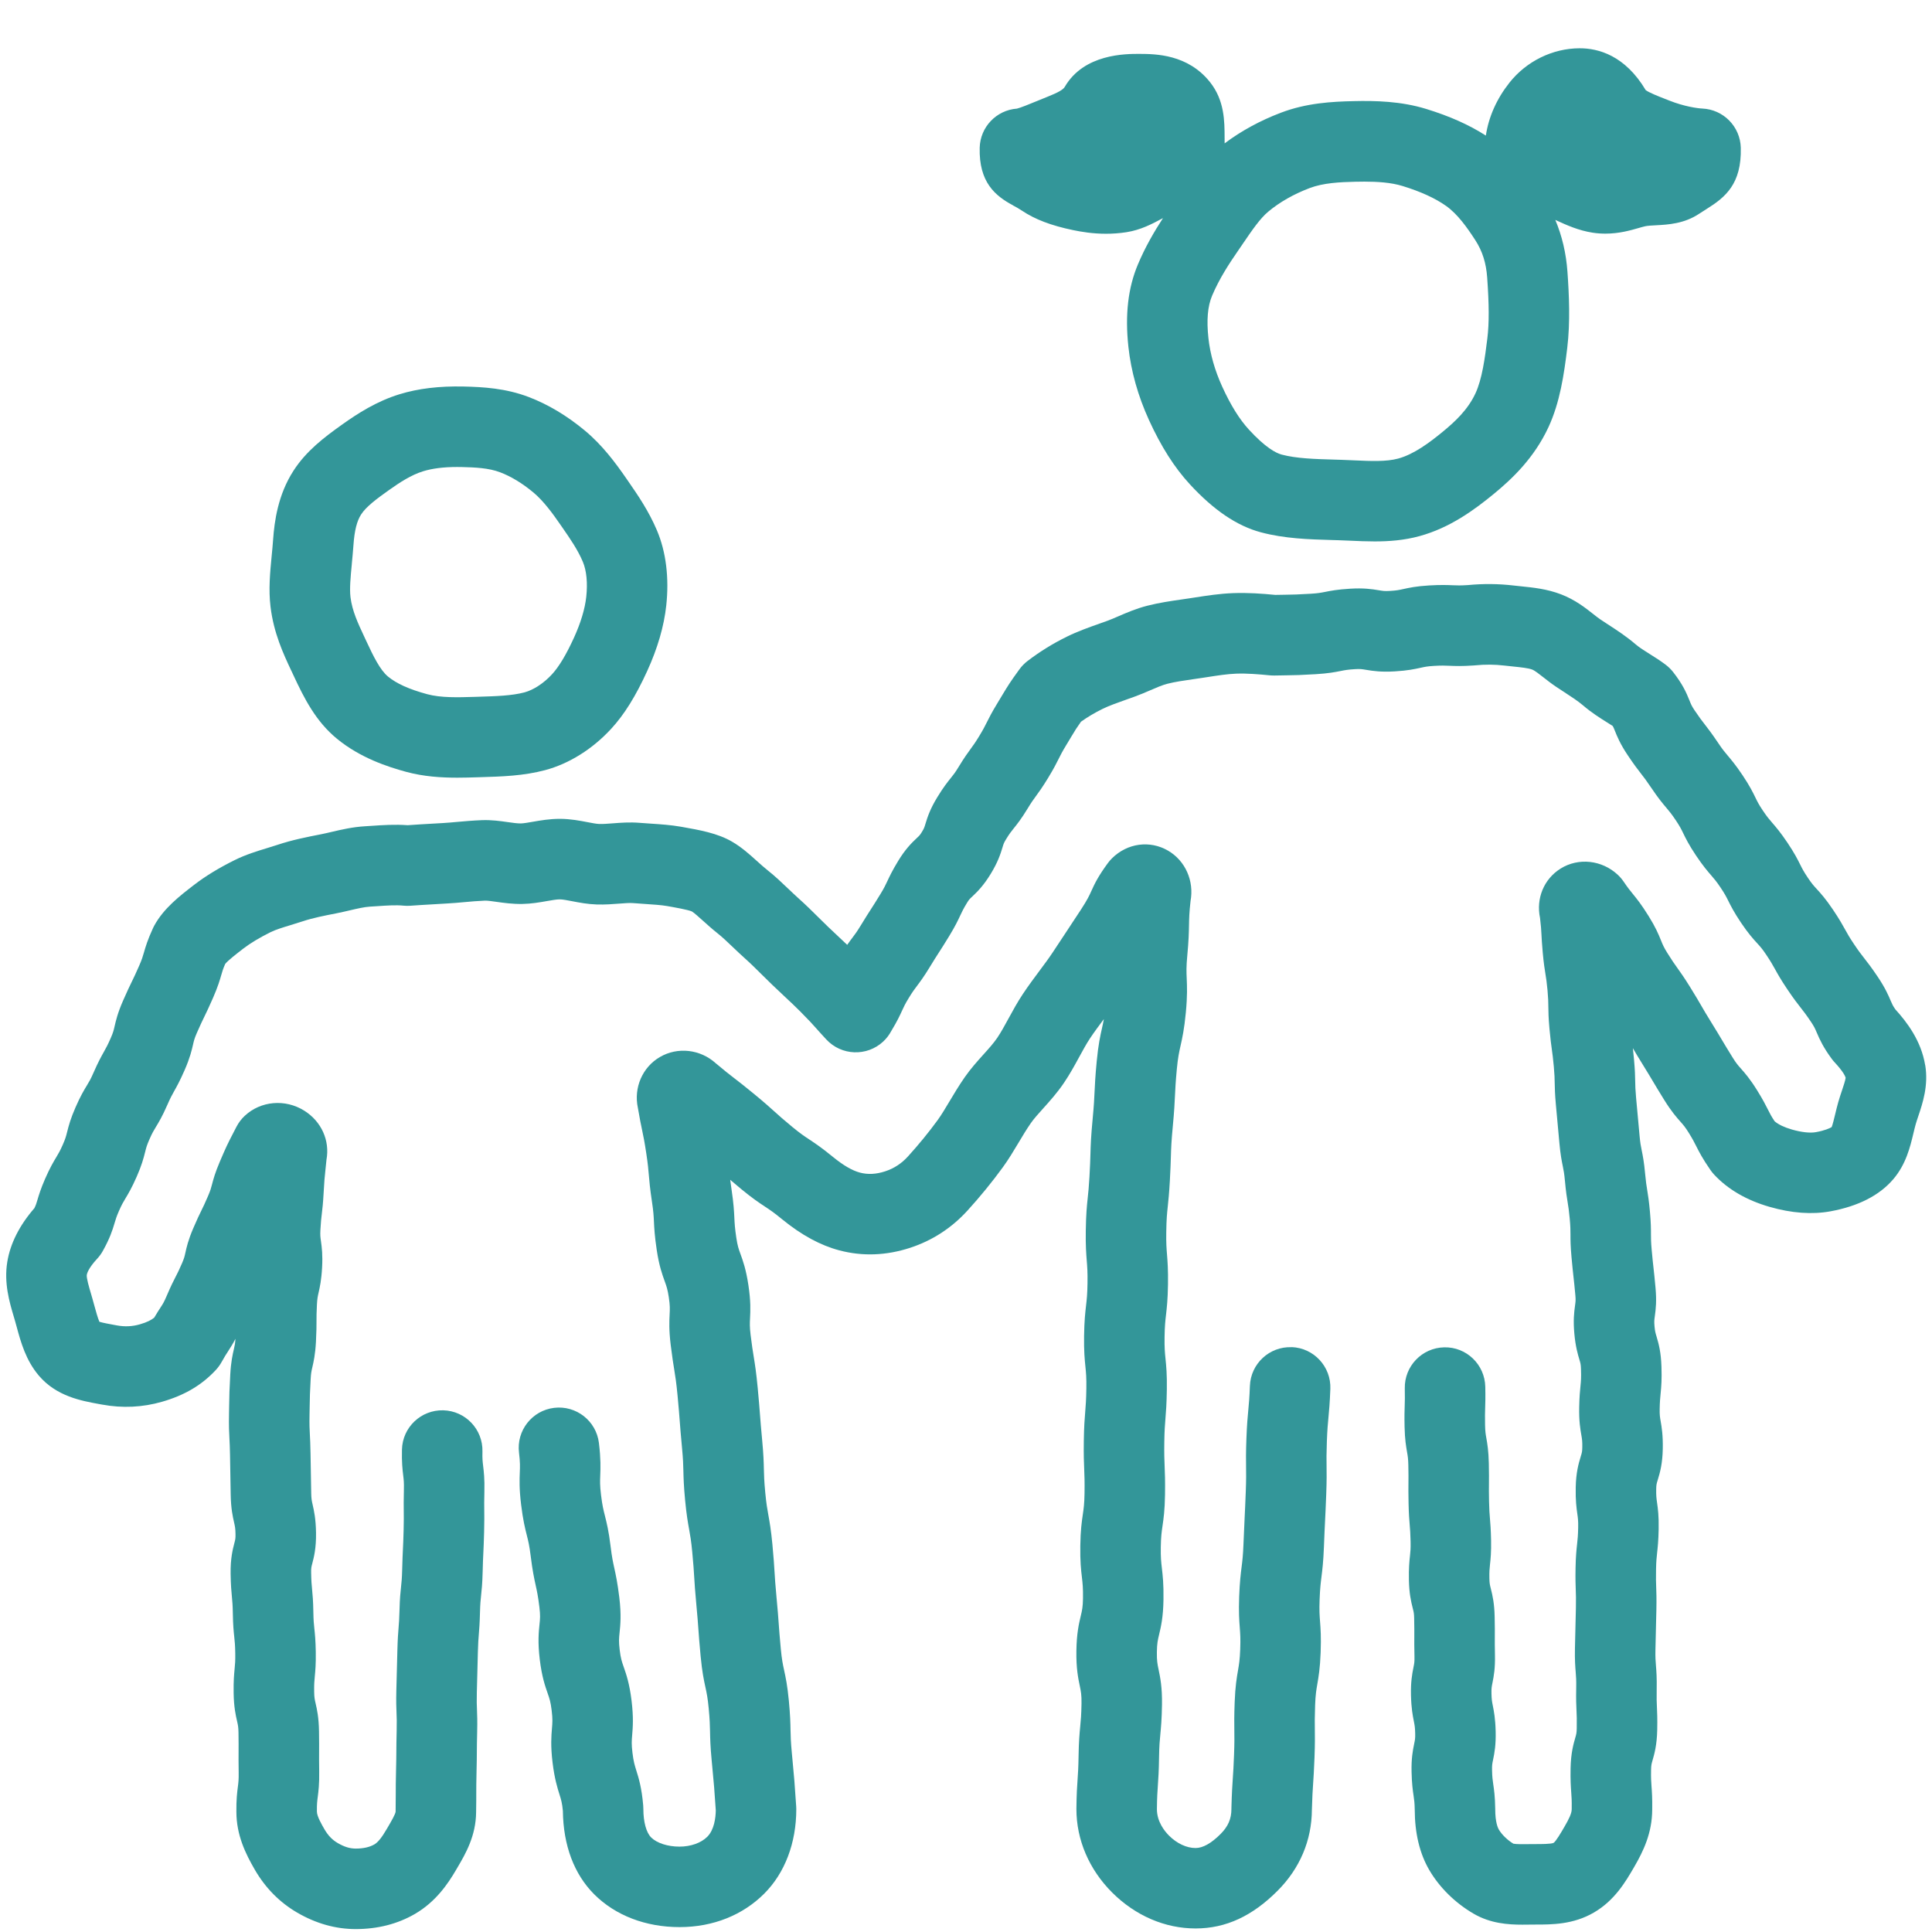 <?xml version="1.0" encoding="UTF-8"?>
<svg id="Layer_1" data-name="Layer 1" xmlns="http://www.w3.org/2000/svg" viewBox="0 0 1080 1080">
  <defs>
    <style>
      .cls-1 {
        fill: none;
      }

      .cls-2 {
        fill: #339699;
      }
    </style>
  </defs>
  <g>
    <path class="cls-2" d="M1076.17,595.38c-2.24-13.68-10.32-24.17-16.65-31.13-1.4-1.99-1.79-2.91-2.59-4.78-1.28-3.01-3.04-7.14-7.22-13.37-3.62-5.39-5.75-8.1-7.63-10.5-1.6-2.04-2.99-3.81-5.67-7.81-2.61-3.89-3.61-5.7-4.88-8-1.51-2.73-3.21-5.82-6.91-11.32-4.1-6.1-6.87-9.13-9.11-11.57-1.64-1.79-2.72-2.96-4.92-6.25-2.34-3.49-3.14-5.08-4.24-7.29-1.42-2.85-3.19-6.4-7.15-12.29-3.93-5.85-6.51-8.82-8.58-11.21-1.64-1.89-2.82-3.25-5.19-6.78-2.27-3.39-2.99-4.87-4.08-7.11-1.42-2.92-3.18-6.55-7.2-12.55-3.85-5.74-6.34-8.68-8.34-11.04-1.66-1.96-2.86-3.38-5.31-7.03-3.58-5.34-5.68-8.04-7.53-10.42-1.61-2.07-3-3.86-5.72-7.91-1.59-2.37-1.99-3.38-2.79-5.39-1.81-4.54-3.88-9.18-9.15-15.93-1.18-1.5-2.54-2.85-4.05-4.01-3.01-2.3-6.05-4.21-8.99-6.05-3.02-1.89-5.88-3.68-7.95-5.47-5.08-4.37-10.37-7.81-15.48-11.13-1.34-.88-2.7-1.76-4.07-2.67-1.14-.76-2.58-1.89-4.1-3.09-4.54-3.58-10.19-8.03-18.02-11.04-7.8-3-15.48-3.79-22.26-4.48-1.38-.14-2.78-.28-4.2-.45-8.58-1-16.96-1.08-25.61-.25-4.18.28-5.98.2-8.46.1-2.95-.13-6.63-.28-13.15.1-7.31.43-11.31,1.32-14.53,2.03-2.32.51-3.72.82-7.45,1.04-2.97.17-3.87.02-6.04-.35-4.28-.72-8.73-1.34-16.19-.9-7.06.42-10.93,1.18-14.04,1.8-2.39.47-3.97.78-7.95,1.02-7.75.46-9.45.48-14.5.56-1.48.02-3.21.05-5.4.09-7.38-.72-15.3-1.3-23.53-.99-7.53.28-14.73,1.4-21.09,2.39-1.04.16-2.08.32-3.12.48-1.5.23-3,.44-4.5.66-6.2.89-12.61,1.82-19.21,3.5-6.28,1.6-11.61,3.91-16.32,5.95-2.22.96-4.32,1.87-6.13,2.52-1.4.5-2.78,1-4.15,1.48-6.1,2.16-12.41,4.4-18.41,7.35-7.92,3.9-15.12,8.35-22,13.61-1.73,1.32-3.26,2.89-4.54,4.65-5.15,7.09-6.4,9.1-9.58,14.41-.74,1.24-1.62,2.7-2.75,4.56-3.2,5.26-4.66,8.19-5.95,10.78-1.07,2.14-1.91,3.83-4.13,7.48-2.21,3.64-3.32,5.16-4.73,7.08-1.71,2.34-3.65,4.99-6.85,10.25-1.94,3.19-2.88,4.36-4.31,6.13-1.88,2.34-4.22,5.24-7.69,10.95-3.89,6.39-5.38,10.85-6.58,14.86-.56,1.87-.71,2.38-1.91,4.35-1.1,1.81-1.39,2.08-2.79,3.39-3.14,2.94-6.54,6.35-10.52,12.89-3.35,5.51-4.87,8.77-6.09,11.38-.98,2.1-1.69,3.62-3.75,7.01-2.55,4.19-3.84,6.19-5.21,8.32-1.47,2.28-2.99,4.63-5.85,9.33-2.12,3.49-3.22,4.94-4.6,6.77-.86,1.14-1.82,2.41-2.98,4.08-1.39-1.32-2.8-2.64-4.26-4.01-2.08-1.95-4.24-3.97-6.42-6.06-1.72-1.66-3.45-3.37-5.19-5.09-3.56-3.53-7.24-7.18-11.29-10.79-1.87-1.68-3.75-3.47-5.75-5.37-3.63-3.46-7.38-7.04-11.61-10.39-1.92-1.52-3.87-3.28-5.94-5.14-4.21-3.79-8.56-7.72-13.95-10.85-8.14-4.73-17.99-6.47-28.41-8.31-5.71-1.01-11.56-1.39-17.23-1.77-2.02-.13-4.08-.27-6.17-.44-5.39-.43-10.37-.05-14.76.29-2.83.22-5.5.43-7.68.36-1.55-.05-3.96-.52-6.52-1.01-4.26-.82-9.56-1.85-15.44-1.86-5.73,0-10.95.91-15.13,1.64-2.61.46-5.08.89-6.68.93-1.89.03-4.53-.34-7.33-.74-4.26-.61-9.08-1.29-14.46-1.09-5.13.2-9.88.63-14.06,1-2.76.25-5.37.49-7.58.61-9.67.52-16.7.99-19.84,1.21-7.11-.52-13.87-.07-19.9.34-1.29.09-2.58.17-3.87.25-7,.41-13.24,1.87-18.75,3.16-2.13.5-4.14.97-6.03,1.34-7.83,1.53-15.92,3.12-24.24,5.89-1.85.62-3.77,1.2-5.8,1.82-5.58,1.7-11.9,3.62-18.08,6.69-8.97,4.45-16.41,8.99-22.74,13.88l-.17.13c-7.85,6.05-16.74,12.9-22.05,22.58-.25.46-.49.93-.71,1.4-3.08,6.68-4.2,10.58-5.1,13.71-.63,2.18-1.08,3.76-2.58,7.2-1.99,4.56-3.05,6.74-4.17,9.04-1.27,2.61-2.58,5.31-4.94,10.71-3.02,6.91-4,11.21-4.72,14.35-.49,2.16-.77,3.34-2.1,6.4-1.73,3.97-2.67,5.65-3.86,7.77-1.43,2.55-3.21,5.73-5.83,11.73-1.57,3.6-2.39,4.95-3.63,6.99-1.62,2.67-3.63,5.98-6.41,12.35-2.71,6.2-3.74,9.95-4.72,13.88-.55,2.2-.88,3.53-2.31,6.79-1.59,3.64-2.46,5.08-3.66,7.08-1.6,2.65-3.58,5.95-6.35,12.28-2.44,5.59-3.51,9.21-4.29,11.85-.53,1.78-.81,2.74-1.66,4.46-8.37,9.65-13.47,19.74-15.15,30.03-1.94,11.81,1.23,22.52,3.55,30.35.28.94.55,1.87.82,2.8.31,1.09.61,2.19.91,3.29,2.25,8.28,5.06,18.59,12.4,27.19,9.82,11.52,23.65,14.03,33.74,15.86l1.62.29c11.33,2.09,22.61,1.55,33.52-1.6,12.6-3.64,22.14-9.28,30.02-17.75,1.26-1.36,2.35-2.87,3.25-4.49,1.51-2.75,2.48-4.24,3.5-5.81,1.47-2.26,2.76-4.31,4.21-7.12-.17,2.73-.44,3.86-.88,5.8-.69,2.98-1.64,7.07-2.02,14.24-.49,9.07-.51,10.79-.62,17.21l-.08,4.49c-.13,7.23.05,10.55.24,14.06.12,2.31.25,4.69.32,8.95.09,5.58.14,8.37.19,11.16.05,2.76.1,5.52.19,11.04.12,7.9,1.15,12.42,1.9,15.72.49,2.16.74,3.25.79,6.45.04,2.49-.1,3.04-.64,5.09-.89,3.4-2.23,8.55-2.09,17.17.1,6.46.43,9.88.72,12.9.25,2.6.45,4.65.52,9.3.1,6.56.47,10.04.8,13.11.27,2.54.48,4.54.55,9.09.07,4.29-.11,6.09-.35,8.59-.29,3.04-.66,6.82-.55,13.64.12,7.91,1.16,12.44,1.92,15.75.51,2.22.74,3.24.79,6.43.08,5.3.07,7.87.05,10.6-.02,2.86-.04,5.81.05,11.63.06,3.98-.14,5.57-.45,7.97-.4,3.15-.91,7.06-.83,14.07.04,12.89,5.01,23.21,10.38,32.44,5.91,10.15,13.87,18.19,23.64,23.87,10.49,6.1,21.48,9.19,32.67,9.19,12.31,0,23.44-2.85,33.1-8.46,11.63-6.77,18.43-16.75,23.06-24.7l.81-1.38c4.34-7.39,10.27-17.5,10.35-30.86.1-5.32.09-8.28.09-10.89,0-2.95,0-5.51.14-11.21.15-5.83.16-8.79.18-11.66.02-2.77.03-5.39.17-10.77.16-6.35.02-9.74-.1-12.72-.11-2.61-.2-4.87-.08-9.72.14-5.58.22-8.37.29-11.16.08-2.82.15-5.63.29-11.27.13-4.98.31-7.28.53-9.95.24-2.92.5-6.22.66-12.46.12-4.68.34-6.75.62-9.36.33-3.05.7-6.51.86-13.04.13-5.35.26-7.95.39-10.71.14-2.88.28-5.86.43-11.71.15-6.03.11-9.1.08-12.06-.03-2.67-.06-5.19.07-10.38.18-7.25-.31-11.28-.7-14.51-.29-2.41-.48-4-.38-7.96.31-12.42-9.5-22.75-21.93-23.06-12.42-.28-22.75,9.5-23.06,21.93-.18,7.25.31,11.28.7,14.51.29,2.41.48,4,.38,7.96-.15,6.03-.11,9.1-.08,12.06.03,2.67.06,5.19-.07,10.38-.13,5.35-.26,7.95-.39,10.7-.14,2.88-.28,5.86-.43,11.72-.12,4.69-.34,6.75-.62,9.36-.33,3.05-.7,6.51-.86,13.04-.13,4.98-.31,7.29-.53,9.95-.24,2.92-.5,6.22-.66,12.46-.14,5.59-.22,8.38-.29,11.18-.08,2.81-.15,5.63-.29,11.25-.16,6.35-.02,9.73.1,12.72.11,2.61.2,4.87.08,9.73-.15,5.83-.16,8.79-.18,11.66-.02,2.77-.03,5.39-.17,10.77-.16,6.3-.15,9.27-.15,12.41,0,2.55,0,5.18-.08,10.16,0,.14,0,.25,0,.38-.12,1.47-2.65,5.78-4.16,8.36l-.89,1.51c-2.69,4.63-4.85,7.31-6.79,8.44-2.69,1.57-6.22,2.36-10.47,2.36-3.27,0-6.37-.95-10.05-3.09-3.04-1.77-5.38-4.19-7.38-7.62-1.49-2.57-4.27-7.34-4.27-9.95,0-.09,0-.17,0-.26-.05-3.95.16-5.53.47-7.94.41-3.2.92-7.19.81-14.4-.08-5.3-.07-7.87-.05-10.6.02-2.86.04-5.81-.05-11.63-.12-7.91-1.16-12.44-1.92-15.75-.51-2.22-.74-3.24-.79-6.43-.07-4.29.11-6.09.35-8.59.29-3.04.66-6.82.55-13.64-.1-6.56-.47-10.04-.8-13.11-.27-2.54-.48-4.54-.55-9.09-.1-6.46-.43-9.88-.72-12.9-.25-2.6-.45-4.65-.52-9.3-.04-2.49.1-3.04.64-5.09.89-3.4,2.23-8.55,2.09-17.17-.12-7.9-1.15-12.42-1.9-15.72-.49-2.16-.74-3.25-.79-6.45-.09-5.58-.14-8.37-.19-11.16-.05-2.76-.1-5.52-.19-11.05-.08-5.1-.25-8.18-.38-10.65-.16-3.03-.28-5.22-.18-10.84l.08-4.56c.1-6.05.12-7.31.56-15.54.17-3.25.44-4.41.93-6.51.69-2.98,1.63-7.07,2.02-14.24.31-5.82.31-8.92.31-11.66,0-2.48,0-4.61.24-9.21.18-3.31.44-4.48.92-6.61.67-2.96,1.59-7.02,1.97-14.13.37-6.86-.11-10.95-.67-14.88-.3-2.11-.44-3.07-.28-6.07.24-4.47.49-6.53.78-8.92.33-2.78.71-5.93,1.03-11.88.36-6.67.55-8.48.97-12.44.17-1.59.37-3.47.62-6,1.96-10.67-2.79-21.39-12.44-27.43-10.65-6.66-24.33-5.47-33.27,2.91-1.87,1.76-3.43,3.82-4.61,6.1l-1.58,3.06c-3.39,6.55-4.14,8.05-7.77,16.57-2.61,6.12-3.56,9.72-4.32,12.61-.54,2.07-.87,3.32-2.2,6.43-1.74,4.07-2.64,5.92-3.69,8.05-1.16,2.36-2.47,5.04-4.67,10.2-2.79,6.55-3.69,10.62-4.34,13.59-.43,1.95-.65,2.93-1.79,5.61-1.65,3.86-2.5,5.52-3.58,7.61-1.25,2.44-2.67,5.19-4.96,10.56-1.6,3.76-2.18,4.65-3.58,6.79-.9,1.38-2.04,3.14-3.5,5.63-1.57,1.27-3.89,2.55-8.04,3.74-4.21,1.21-8.43,1.41-12.9.58l-1.74-.32c-2.48-.45-5.99-1.09-7.97-1.7-.92-2.12-2.01-6.09-2.77-8.88-.35-1.27-.69-2.54-1.05-3.79-.3-1.07-.62-2.15-.94-3.24-.95-3.21-2.54-8.59-2.29-10.31.13-.79.93-3.77,5.81-9.02,1.25-1.35,2.33-2.84,3.22-4.45,3.86-6.99,5.24-11.18,6.53-15.55.59-1.99,1.05-3.57,2.37-6.58,1.59-3.64,2.46-5.08,3.66-7.08,1.6-2.65,3.58-5.96,6.35-12.28,2.71-6.2,3.74-9.95,4.72-13.88.55-2.2.88-3.53,2.31-6.79,1.57-3.6,2.39-4.95,3.63-6.99,1.62-2.67,3.63-5.98,6.41-12.35,1.73-3.97,2.67-5.65,3.86-7.77,1.43-2.55,3.21-5.73,5.83-11.73,3.02-6.91,4-11.21,4.72-14.35.49-2.16.77-3.34,2.1-6.4,1.99-4.56,3.05-6.74,4.17-9.04,1.27-2.61,2.58-5.31,4.94-10.71,2.69-6.17,3.75-9.84,4.6-12.79.58-2.04.97-3.36,2.15-6.05,1.58-1.98,6.56-5.83,9.92-8.42l.17-.13c3.92-3.02,9.06-6.12,15.28-9.21,2.84-1.41,6.88-2.64,11.16-3.94,2.21-.67,4.5-1.37,6.89-2.16,5.6-1.86,11.97-3.11,18.71-4.43,2.68-.53,5.19-1.11,7.61-1.68,4.11-.96,8-1.87,11.17-2.06,1.41-.08,2.82-.18,4.23-.27,5.32-.36,10.35-.7,14.48-.28,1.29.13,2.59.15,3.89.05.08,0,8.22-.6,20.8-1.28,3.02-.16,6.02-.43,9.19-.72,3.82-.35,7.77-.7,11.74-.85,1.33-.04,3.9.32,6.38.67,4.04.58,9.06,1.29,14.6,1.18,5.07-.1,9.58-.9,13.56-1.6,2.81-.49,5.46-.96,7.23-.96h.02c1.62,0,4.35.53,6.98,1.04,3.98.77,8.48,1.64,13.6,1.81,4.67.15,8.91-.18,12.65-.47,2.99-.23,5.81-.45,7.65-.3,2.31.19,4.59.34,6.81.49,4.67.31,9.08.6,12.38,1.18,4.31.76,11.48,2.02,13.78,3,1.41.89,4.09,3.31,6.26,5.26,2.38,2.14,5.07,4.57,8.12,6.99,2.62,2.07,5.48,4.8,8.51,7.69,2.16,2.06,4.39,4.19,6.81,6.35,3.18,2.84,6.3,5.94,9.6,9.21,1.91,1.89,3.8,3.77,5.69,5.58,2.33,2.23,4.63,4.39,6.85,6.47,3.2,3,6.23,5.83,8.72,8.35,5.44,5.51,6.67,6.9,8.71,9.19,1.31,1.48,2.94,3.31,5.85,6.45,8.44,9.12,22.68,9.66,31.8,1.22,1.92-1.78,3.44-3.83,4.6-6.02,3.32-5.48,4.82-8.76,6.02-11.4.94-2.06,1.62-3.55,3.63-6.85,2.12-3.49,3.22-4.94,4.6-6.77,1.7-2.26,3.83-5.07,7.12-10.48,2.55-4.19,3.84-6.19,5.21-8.32,1.47-2.28,2.99-4.63,5.85-9.33,3.35-5.51,4.87-8.77,6.09-11.38.98-2.1,1.69-3.62,3.75-7.01,1.1-1.81,1.39-2.08,2.79-3.39,3.14-2.94,6.54-6.35,10.52-12.89,3.89-6.39,5.38-10.85,6.58-14.86.56-1.87.71-2.38,1.91-4.35,1.94-3.19,2.88-4.36,4.31-6.13,1.88-2.34,4.22-5.24,7.69-10.95,2.21-3.64,3.32-5.16,4.73-7.08,1.71-2.34,3.65-4.99,6.85-10.25,3.2-5.26,4.66-8.19,5.95-10.78,1.07-2.14,1.91-3.83,4.13-7.48,1.19-1.96,2.12-3.51,2.9-4.81,2.13-3.56,2.89-4.82,5.38-8.31,3.77-2.67,7.72-5.01,12-7.12,3.64-1.79,8.46-3.5,13.58-5.31,1.45-.51,2.92-1.03,4.4-1.57,3.11-1.12,5.96-2.35,8.71-3.54,3.48-1.51,6.77-2.93,9.6-3.65,4.25-1.09,9.22-1.8,14.48-2.56,1.61-.23,3.23-.46,4.84-.71,1.09-.17,2.18-.33,3.28-.5,5.63-.88,10.96-1.7,15.85-1.88,6.02-.22,12.56.32,18.73.93.89.09,1.79.12,2.68.11,2.75-.05,4.8-.08,6.51-.11,5.31-.08,7.74-.11,16.48-.63,7.06-.42,10.93-1.18,14.04-1.8,2.39-.47,3.97-.78,7.95-1.02,2.97-.17,3.87-.02,6.04.35,4.28.72,8.73,1.34,16.19.9,7.31-.43,11.32-1.32,14.53-2.03,2.32-.51,3.72-.82,7.45-1.04,4.24-.25,6.16-.17,8.59-.06,3.23.14,6.89.29,13.8-.19.23-.02.45-.03.68-.06,5.51-.55,10.83-.51,16.27.13,1.64.19,3.26.36,4.85.52,4.36.45,8.48.87,10.66,1.71,1.49.57,3.96,2.52,6.35,4.4,2.04,1.6,4.35,3.42,6.96,5.17,1.51,1.01,3.01,1.98,4.49,2.95,4.23,2.76,7.89,5.14,10.71,7.56,4.63,3.98,9.48,7.02,13.37,9.46,1.12.7,2.2,1.38,3.17,2.02.41.72.68,1.39,1.14,2.53,1.18,2.97,2.97,7.45,7.23,13.79,3.58,5.34,5.68,8.04,7.53,10.43,1.61,2.07,3,3.86,5.72,7.91,3.85,5.74,6.34,8.68,8.34,11.04,1.66,1.96,2.86,3.38,5.31,7.03,2.27,3.39,2.99,4.87,4.08,7.11,1.42,2.92,3.18,6.55,7.2,12.55,3.93,5.85,6.51,8.82,8.58,11.21,1.64,1.89,2.82,3.25,5.19,6.78,2.34,3.49,3.14,5.08,4.24,7.29,1.42,2.85,3.19,6.4,7.15,12.29,4.1,6.1,6.88,9.13,9.11,11.57,1.64,1.79,2.72,2.96,4.92,6.25,2.61,3.89,3.61,5.7,4.89,8,1.51,2.73,3.21,5.82,6.91,11.32,3.62,5.39,5.75,8.1,7.63,10.5,1.6,2.04,2.99,3.81,5.67,7.81,1.81,2.69,2.29,3.83,3.17,5.9,1.76,4.13,3.72,8.37,8.4,14.74.51.7,1.07,1.37,1.66,2,4.79,5.15,5.88,7.72,6.12,8.58-.15,1.45-1.29,4.84-2.06,7.13-.66,1.96-1.41,4.19-2.07,6.51-.69,2.41-1.25,4.78-1.75,6.86-.54,2.25-1.32,5.52-1.93,7.07-1.06.66-3.81,1.92-8.78,2.83-3.3.61-8.1.08-13.52-1.48-4.2-1.21-7.48-2.79-9.59-4.59-1.85-2.77-2.56-4.19-3.63-6.32-1.29-2.57-2.9-5.76-6.13-10.95-4.03-6.49-6.87-9.7-9.15-12.27-1.62-1.83-2.6-2.93-4.62-6.19-2.91-4.68-4.27-6.98-5.72-9.41-1.5-2.52-3.05-5.13-6.19-10.2-2.84-4.58-4.16-6.84-5.54-9.24-1.5-2.59-3.05-5.27-6.26-10.44-3.41-5.49-5.42-8.29-7.19-10.77-1.57-2.19-2.92-4.08-5.56-8.33-2.01-3.23-2.55-4.58-3.46-6.83-1.59-3.94-3.21-7.69-6.96-13.72-4.08-6.57-6.6-9.65-8.81-12.37-1.53-1.87-2.85-3.49-5.21-6.97-.93-1.37-2.01-2.62-3.21-3.75-8.86-8.31-22.02-9.75-32-3.51-9.36,5.86-13.79,16.7-11.5,27.6.54,4.45.64,6.35.79,9.1.12,2.37.28,5.32.72,10.2.55,6.12,1.08,9.34,1.54,12.19.39,2.42.73,4.5,1.14,9.03.4,4.44.43,6.42.45,8.92.03,2.93.07,6.25.63,12.45.53,5.86.96,8.96,1.34,11.7.36,2.56.66,4.76,1.1,9.55.41,4.51.45,6.62.49,9.06.05,2.89.11,6.17.67,12.3.48,5.35.73,8.02.98,10.69.25,2.65.49,5.3.97,10.6.59,6.56,1.32,10.15,1.91,13.04.48,2.36.82,4.06,1.19,8.15.56,6.12,1.08,9.36,1.55,12.21.39,2.41.73,4.5,1.14,9.02.39,4.33.4,6.26.4,8.7,0,2.98.01,6.36.58,12.68.5,5.56.82,8.38,1.12,11.11.29,2.61.57,5.08,1.03,10.17.25,2.74.14,3.52-.15,5.61-.59,4.22-1.07,8.61-.41,15.92.66,7.27,1.97,11.64,2.84,14.53.61,2.04.78,2.59.87,5.34.16,4.83,0,6.52-.28,9.31-.27,2.73-.61,6.12-.72,11.9-.16,7.77.62,12.26,1.19,15.54.39,2.25.61,3.49.54,6.94-.05,2.44-.2,2.93-.84,4.99-1.34,4.35-2.67,9.28-2.83,17.37-.15,7.41.43,11.52.9,14.83.34,2.39.54,3.84.47,7.64-.09,4.6-.32,6.62-.6,9.19-.34,3.09-.73,6.6-.86,13.22-.12,6.25,0,9.57.11,12.5.1,2.67.18,4.97.08,9.94-.11,5.53-.19,8.29-.26,11.06-.08,2.84-.15,5.69-.27,11.37-.14,6.76.17,10.52.42,13.53.21,2.5.37,4.47.28,8.92-.13,6.36.03,9.74.17,12.72.12,2.61.23,4.87.13,9.73-.05,2.65-.24,3.29-.84,5.39-.97,3.35-2.43,8.42-2.6,16.98-.13,6.74.13,10.3.36,13.44.19,2.57.34,4.59.27,9.13,0,.11,0,.22,0,.33,0,2.33-1.61,5.57-4.02,9.72l-.18.31c-1.74,2.99-4.64,7.98-5.96,8.79-1.5.66-6.82.66-10.34.66h-.54c-1.2,0-2.41.01-3.61.03-2.6.03-6.45.08-7.96-.25-3.37-2.05-6.47-5.07-8.16-7.96-.47-.8-1.99-3.99-1.99-11.28,0-.12,0-.24,0-.35-.11-6.88-.66-10.67-1.11-13.7-.33-2.28-.58-3.93-.66-7.82-.06-2.79.1-3.57.54-5.66.87-4.16,1.64-8.51,1.48-15.83-.16-7.32-.99-11.51-1.6-14.58-.44-2.2-.68-3.41-.75-6.81-.06-2.85.11-3.71.53-5.78.84-4.13,1.58-8.44,1.42-15.7-.11-5.04-.09-7.5-.08-10.09.02-2.79.04-5.68-.09-11.35-.16-7.32-1.11-11.63-2.16-15.76-.53-2.06-.72-2.84-.78-5.62-.08-3.89.09-5.45.34-7.81.33-3.04.74-6.83.6-13.65-.13-6.06-.4-9.27-.64-12.1-.21-2.5-.39-4.65-.49-9.32-.11-5.02-.09-7.45-.06-10.03.03-2.81.05-5.71-.07-11.41-.15-7.07-.83-10.97-1.38-14.1-.4-2.28-.64-3.65-.72-7.3-.1-4.75-.03-6.95.05-9.5.09-2.8.2-5.98.07-11.95-.27-12.42-10.56-22.31-22.98-22.01-12.42.27-22.28,10.56-22.01,22.98.1,4.75.03,6.95-.05,9.5-.09,2.8-.2,5.98-.07,11.95.15,7.07.84,10.97,1.38,14.1.4,2.28.64,3.65.72,7.3.11,5.02.09,7.45.06,10.03-.03,2.81-.05,5.71.07,11.41.13,6.06.4,9.27.64,12.1.21,2.5.39,4.65.49,9.31.08,3.89-.09,5.45-.34,7.81-.33,3.04-.74,6.83-.6,13.65.16,7.32,1.11,11.63,2.16,15.76.53,2.06.72,2.84.78,5.62.11,5.04.09,7.49.08,10.09-.02,2.79-.04,5.68.09,11.35.06,2.85-.11,3.71-.53,5.78-.84,4.13-1.58,8.44-1.42,15.7.16,7.32.99,11.51,1.6,14.58.44,2.2.68,3.41.75,6.81.06,2.79-.1,3.57-.54,5.66-.87,4.16-1.64,8.5-1.48,15.82.14,6.69.69,10.41,1.13,13.39.34,2.33.57,3.88.64,7.71.03,13.19,2.75,24.54,8.1,33.73,5.69,9.77,14.5,18.46,24.82,24.46,9.46,5.51,19.33,6.13,27.24,6.13,1.22,0,2.4-.02,3.52-.03,1.01-.01,2.02-.03,3.03-.03h.53c9.51.02,21.34,0,32.89-6.71,11.65-6.77,17.81-17.36,22.31-25.09l.18-.31c5.24-8.99,10.08-19.11,10.13-32.17.09-6.42-.16-9.88-.39-12.94-.19-2.58-.34-4.62-.25-9.26.05-2.65.24-3.29.84-5.39.97-3.35,2.43-8.42,2.6-16.98.13-6.36-.03-9.74-.17-12.72-.12-2.61-.23-4.87-.13-9.73.14-6.76-.18-10.52-.42-13.53-.21-2.5-.37-4.47-.28-8.92.11-5.53.19-8.3.26-11.06.08-2.84.15-5.69.27-11.37.12-6.25,0-9.57-.11-12.5-.1-2.67-.18-4.97-.08-9.94.09-4.6.32-6.62.6-9.19.34-3.09.73-6.6.86-13.22.15-7.41-.43-11.52-.9-14.83-.34-2.39-.54-3.84-.47-7.64.05-2.44.2-2.93.84-4.99,1.34-4.35,2.67-9.28,2.83-17.37.16-7.77-.62-12.26-1.19-15.54-.39-2.25-.61-3.49-.54-6.94.08-4,.29-6.11.51-8.35.43-4.37.72-8.02.48-15.28-.27-7.93-1.46-12.46-2.75-16.77-.58-1.93-.87-2.89-1.12-5.63-.25-2.74-.14-3.52.15-5.61.59-4.22,1.07-8.61.41-15.92-.5-5.56-.82-8.38-1.12-11.11-.29-2.61-.57-5.08-1.03-10.17-.39-4.33-.4-6.26-.4-8.7,0-2.98-.01-6.36-.58-12.68-.56-6.12-1.08-9.36-1.55-12.21-.39-2.41-.73-4.5-1.14-9.02-.59-6.56-1.32-10.15-1.91-13.04-.48-2.36-.82-4.06-1.19-8.15-.49-5.35-.73-8.03-.98-10.7-.25-2.65-.49-5.29-.97-10.59-.41-4.51-.45-6.62-.49-9.06-.05-2.89-.11-6.17-.67-12.3-.23-2.55-.44-4.58-.64-6.29,1.32,2.28,2.85,4.87,5.59,9.28,2.9,4.68,4.27,6.98,5.71,9.41,1.5,2.52,3.05,5.13,6.2,10.21,4.03,6.49,6.87,9.7,9.15,12.27,1.62,1.83,2.6,2.93,4.62,6.19,2.16,3.48,3.09,5.31,4.16,7.44,1.62,3.21,3.45,6.85,7.98,13.38.61.88,1.28,1.72,2.01,2.5,7.67,8.25,18.09,14.32,30.95,18.03,12.34,3.56,23.82,4.4,34.15,2.5,15.55-2.86,27.35-8.91,35.07-17.96,7.11-8.34,9.42-17.99,11.27-25.75.43-1.81.84-3.51,1.26-4.99.37-1.31.89-2.85,1.44-4.49,2.43-7.21,5.75-17.09,3.88-28.49Z"/>
    <path class="cls-2" d="M162.82,374.86c.39.83.78,1.65,1.15,2.47,6.16,13.28,12.65,25.99,24.36,35.61,13.02,10.7,28.28,15.68,38.62,18.5,9.88,2.69,19.74,3.29,28.64,3.29,3.87,0,7.56-.11,10.99-.22l2.18-.07c11.75-.35,23.9-.71,36-3.94h0c13.37-3.57,26.47-11.77,36.9-23.11,7.31-7.94,13.71-18.22,20.15-32.33,5.81-12.73,9.38-25.03,10.63-36.57,1.67-15.44-.11-29.94-5.17-41.92-4.65-11.01-10.87-20-15.86-27.22l-1.32-1.91c-5.97-8.66-13.37-18.61-23.07-26.68-10.03-8.35-20.62-14.69-31.47-18.83-12.94-4.93-25.52-5.61-36.3-5.86-13.71-.31-25.47,1.1-35.97,4.33-12.78,3.93-23.34,10.74-31.98,16.89-10.28,7.32-20.11,14.8-27.23,25.83-8.72,13.49-10.67,28.37-11.39,38.39-.22,3.1-.52,6.25-.82,9.3-.89,9.2-1.8,18.72-.64,28.33,1.79,14.84,7.22,26.42,11.58,35.72ZM196.67,315.13c.32-3.32.65-6.75.91-10.4.58-8.18,1.91-13.47,4.31-17.18,2.8-4.34,8.69-8.72,15.52-13.57,6-4.27,12.47-8.5,19.11-10.54,5.21-1.6,11.47-2.39,19.05-2.39.87,0,1.77.01,2.68.03,7.34.17,15.04.53,21.3,2.92,6.2,2.36,12.49,6.18,18.69,11.35,5.54,4.62,10.83,11.85,14.81,17.64l1.38,1.99c4.41,6.37,8.57,12.38,11.4,19.11,2.06,4.88,2.73,11.84,1.89,19.58-.72,6.65-3.09,14.52-6.84,22.75-4.35,9.53-8.38,16.25-12.32,20.53-4.58,4.98-10.33,8.75-15.39,10.1-7.05,1.88-16.13,2.15-25.74,2.44l-2.23.07c-9.22.28-18.74.58-26.43-1.51-10.1-2.75-17.05-5.88-21.87-9.84-4.38-3.6-8.22-11.41-12.1-19.77-.4-.87-.82-1.75-1.23-2.64-3.46-7.37-6.72-14.34-7.65-22.01-.57-4.76.04-11.19.76-18.62Z"/>
    <path class="cls-2" d="M722.03,753.09c-12.42-.48-22.86,9.23-23.33,21.64-.25,6.73-.56,9.99-.89,13.44-.36,3.75-.76,7.99-1.06,16-.3,7.94-.24,11.99-.19,15.9.05,3.5.09,6.81-.16,13.6-.27,7.23-.45,10.73-.63,14.45-.18,3.69-.37,7.5-.66,15.01-.24,6.37-.61,9.32-1.04,12.73-.49,3.9-1.05,8.33-1.37,16.69-.32,8.65.03,13.26.34,17.33.26,3.42.47,6.12.24,12.2-.22,5.85-.67,8.43-1.23,11.69-.68,3.93-1.53,8.82-1.86,17.7-.3,7.94-.24,11.98-.19,15.89.05,3.5.09,6.81-.16,13.61-.24,6.46-.47,9.89-.7,13.2-.28,4.17-.55,8.11-.77,16.5,0,.2,0,.4,0,.6,0,5.46-1.87,9.77-6.08,13.97-5.19,5.19-9.89,7.82-13.96,7.82-5.02,0-10.42-2.53-14.84-6.94-2.52-2.52-6.73-7.76-6.77-14.72.07-6.72.29-9.83.54-13.43.26-3.69.55-7.87.66-15.68.1-6.43.38-9.41.72-12.85.37-3.86.79-8.24.92-16.49.15-9.83-.99-15.27-1.9-19.64-.64-3.07-1.03-4.92-.96-9.77.07-4.88.51-6.73,1.24-9.79,1.03-4.33,2.31-9.71,2.45-19.52.13-8.82-.41-13.5-.9-17.64-.38-3.29-.69-5.89-.6-11.75.09-5.88.47-8.47.95-11.75.6-4.11,1.28-8.77,1.41-17.58.12-7.98-.06-12.22-.22-15.97-.14-3.45-.28-6.7-.18-13.4.1-6.59.35-9.64.64-13.17.31-3.79.66-8.08.78-16.17.13-8.65-.34-13.25-.75-17.3-.34-3.38-.61-6.05-.52-12.08.09-6.22.42-9.1.81-12.44.45-3.96.97-8.44,1.1-16.9.13-8.42-.24-12.89-.55-16.84-.27-3.37-.51-6.28-.41-12.54.11-7.43.42-10.3.84-14.28.34-3.25.77-7.28,1.15-14.05.37-6.52.49-10.59.59-13.87.15-4.9.24-8.14,1.09-17.09.81-8.49,1-12.82,1.2-17.01.18-3.82.34-7.43,1.04-14.82.62-6.52,1.26-9.37,2.07-12.98.97-4.32,2.07-9.23,2.96-18.58.9-9.48.68-14.58.49-19.08-.16-3.63-.28-6.49.33-12.88.79-8.31.87-12.89.95-16.94.07-3.81.13-6.85.86-13.44,2.07-11.18-2.87-22.49-12.54-28.14-10.21-5.96-22.83-4.24-31.4,4.29-.83.83-1.6,1.72-2.3,2.67-5.31,7.26-7.25,11.22-9.24,15.65-1.08,2.4-2.1,4.67-5.76,10.29-2.75,4.22-5.81,8.85-9.09,13.8-2.14,3.23-4.36,6.59-6.65,10.06-2.15,3.26-4.73,6.73-7.46,10.39-3.02,4.05-6.13,8.23-9.2,12.83-3.12,4.68-5.65,9.33-8.1,13.82-2.16,3.96-4.2,7.71-6.33,10.85-1.99,2.93-4.77,6.03-7.72,9.3-3.34,3.71-7.12,7.91-10.45,12.7-3.31,4.77-6.14,9.51-8.63,13.69-2.28,3.82-4.43,7.42-6.42,10.16-5.11,7-10.55,13.66-16.63,20.37-3.64,4.01-7.83,6.75-12.82,8.38-5.03,1.64-9.62,1.88-14.05.71-4.32-1.14-9.26-4.01-15.05-8.73-6.35-5.21-10.01-7.63-13.24-9.77-2.76-1.83-4.95-3.27-9.51-7.02-5.06-4.16-7.42-6.3-9.93-8.56-2.77-2.5-5.63-5.08-11.48-9.9-5.28-4.35-8.29-6.67-10.94-8.71-2.84-2.19-5.31-4.09-10.48-8.45-8.63-7.82-21.3-9.28-31.24-3.46-9.76,5.7-14.67,17.16-12.3,28.3,1.04,6.12,1.76,9.6,2.41,12.67.74,3.52,1.32,6.3,2.32,12.95.9,5.97,1.14,8.77,1.41,12.01.3,3.51.63,7.5,1.75,14.92.84,5.57.96,8.08,1.11,11.24.18,3.72.39,7.94,1.56,15.76,1.34,8.92,3.08,13.69,4.47,17.52.99,2.74,1.59,4.39,2.27,8.87.71,4.73.62,6.52.47,9.5-.19,3.86-.43,8.67.58,17.05.83,6.83,1.46,10.67,2.01,14.05.63,3.88,1.13,6.94,1.84,14.38.67,7.08.93,10.53,1.21,14.17.28,3.7.57,7.52,1.28,15.02.62,6.5.69,9.53.77,13.04.09,3.81.19,8.14.96,16.23.78,8.24,1.57,12.59,2.26,16.42.61,3.38,1.14,6.29,1.74,12.63.65,6.91.86,10.28,1.08,13.85.23,3.78.47,7.7,1.19,15.37.67,7.04.91,10.46,1.17,14.09.27,3.72.54,7.56,1.26,15.11.82,8.62,1.79,13.14,2.66,17.13.71,3.3,1.28,5.9,1.84,11.87.61,6.45.67,9.46.74,12.94.07,3.84.16,8.19.93,16.32l.22,2.3c1.14,12.02,1.21,12.73,2.06,25.41-.07,4.09-.84,10.84-4.76,14.75-3.45,3.45-9.25,5.51-15.51,5.51-6.61,0-12.69-1.97-15.87-5.14-2.72-2.72-4.35-8.68-4.35-15.94,0-.64-.03-1.28-.08-1.92-.86-10.01-2.52-15.31-3.86-19.58-.9-2.87-1.55-4.95-2.14-9.79-.6-4.92-.44-6.83-.17-10.01.36-4.32.81-9.69-.34-19.19-1.17-9.62-2.97-14.78-4.42-18.93-1.03-2.94-1.65-4.72-2.23-9.52-.57-4.68-.38-6.51-.06-9.55.44-4.2,1.04-9.95-.14-19.69-1.01-8.27-1.96-12.62-2.8-16.45-.72-3.26-1.34-6.07-2.08-12.22-1.05-8.63-2.19-13.13-3.19-17.11-.81-3.19-1.44-5.71-2.15-11.5-.66-5.42-.57-7.75-.44-10.97.16-4.08.35-9.15-.74-18.15-1.5-12.34-12.72-21.11-25.05-19.62-12.34,1.5-21.12,12.72-19.62,25.05.66,5.42.57,7.75.44,10.97-.16,4.08-.36,9.15.74,18.14,1.05,8.62,2.19,13.13,3.19,17.1.81,3.19,1.44,5.71,2.15,11.5,1.01,8.27,1.96,12.62,2.8,16.45.72,3.26,1.34,6.08,2.08,12.22.57,4.68.38,6.51.06,9.55-.44,4.2-1.04,9.95.14,19.69,1.17,9.62,2.97,14.78,4.42,18.93,1.03,2.95,1.65,4.72,2.23,9.52.6,4.92.44,6.83.17,10.01-.36,4.32-.81,9.69.34,19.19,1.09,8.94,2.69,14.07,3.87,17.82.93,2.96,1.46,4.67,1.89,9.12.22,19.31,6.27,35.44,17.54,46.7,11.82,11.81,28.75,18.31,47.67,18.31s35.43-6.81,47.31-18.67c11.58-11.57,17.96-28.35,17.96-47.26,0-.5-.02-1-.05-1.51-.95-14.11-1.04-15.12-2.21-27.49l-.22-2.3c-.61-6.45-.67-9.46-.74-12.94-.07-3.84-.16-8.19-.93-16.32-.82-8.62-1.79-13.14-2.66-17.13-.71-3.3-1.28-5.9-1.84-11.87-.67-7.04-.91-10.46-1.17-14.09-.27-3.72-.54-7.56-1.26-15.11-.65-6.91-.86-10.28-1.08-13.85-.23-3.78-.47-7.7-1.19-15.37-.78-8.24-1.57-12.59-2.26-16.42-.61-3.38-1.14-6.29-1.74-12.63-.62-6.5-.69-9.53-.77-13.04-.09-3.81-.19-8.14-.96-16.23-.67-7.08-.93-10.52-1.21-14.17-.28-3.7-.57-7.52-1.28-15.03-.85-8.95-1.52-13.05-2.22-17.38-.51-3.11-1.03-6.32-1.75-12.24-.55-4.56-.45-6.58-.31-9.38.21-4.13.46-9.26-.92-18.44-1.34-8.92-3.08-13.69-4.47-17.52-.99-2.73-1.59-4.39-2.27-8.87-.84-5.57-.96-8.08-1.11-11.24-.18-3.72-.39-7.94-1.56-15.76-.33-2.2-.57-3.97-.76-5.49,1.65,1.42,3.62,3.09,6.14,5.17,6.39,5.26,10.07,7.69,13.31,9.83,2.76,1.82,4.94,3.26,9.55,7.05,10.93,8.91,21.42,14.6,32.07,17.41,12.89,3.4,26.18,2.91,39.51-1.45,12.43-4.07,23.25-11.1,32.15-20.91,7.17-7.9,13.6-15.78,19.66-24.09,3.22-4.42,6.01-9.1,8.72-13.63,2.32-3.89,4.52-7.57,6.94-11.06,1.72-2.47,4.25-5.29,6.94-8.27,3.66-4.06,7.8-8.67,11.53-14.17,3.35-4.94,6.01-9.83,8.59-14.56,2.07-3.79,4.02-7.38,6.03-10.4,2.38-3.57,4.99-7.07,7.74-10.77-.32,1.82-.66,3.35-1.04,5.04-.97,4.32-2.07,9.23-2.96,18.58-.81,8.49-1,12.82-1.2,17.01-.17,3.82-.34,7.43-1.04,14.82-.99,10.4-1.11,14.64-1.27,20-.09,3.16-.2,6.75-.54,12.67-.32,5.67-.65,8.81-.98,11.85-.48,4.56-.94,8.88-1.08,18.35-.13,8.42.24,12.89.55,16.84.27,3.37.51,6.28.41,12.54-.09,6.22-.42,9.1-.81,12.44-.45,3.96-.97,8.44-1.1,16.9-.13,8.65.34,13.25.75,17.3.34,3.38.61,6.05.52,12.07-.1,6.59-.35,9.64-.64,13.17-.31,3.79-.66,8.08-.78,16.17-.12,7.98.06,12.22.22,15.97.15,3.45.28,6.7.18,13.4-.09,5.88-.47,8.47-.95,11.75-.6,4.11-1.28,8.77-1.41,17.58-.13,8.82.41,13.5.9,17.64.38,3.29.69,5.89.6,11.75-.07,4.88-.51,6.73-1.24,9.79-1.03,4.33-2.31,9.71-2.45,19.52-.15,9.84.99,15.27,1.9,19.64.64,3.07,1.03,4.92.96,9.77-.1,6.43-.38,9.41-.72,12.85-.37,3.86-.79,8.24-.92,16.49-.1,6.59-.32,9.82-.56,13.24-.28,3.96-.56,8.07-.65,16.21,0,.08,0,.16,0,.24,0,17.22,7.09,33.79,19.97,46.66,12.98,12.96,29.54,20.1,46.64,20.1s31.83-7.06,45.76-20.98c12.53-12.52,19.19-28.24,19.27-45.48.2-7.29.42-10.59.68-14.4.23-3.48.5-7.41.77-14.55.3-7.94.24-11.98.19-15.89-.05-3.5-.09-6.81.16-13.61.22-5.85.67-8.43,1.23-11.69.68-3.93,1.53-8.82,1.86-17.7.32-8.65-.03-13.26-.34-17.33-.26-3.42-.47-6.12-.24-12.2.24-6.37.61-9.32,1.04-12.73.49-3.9,1.05-8.33,1.37-16.69.27-7.23.45-10.74.63-14.45.18-3.69.38-7.5.66-15.01.3-7.95.24-11.99.19-15.9-.05-3.5-.09-6.81.16-13.6.25-6.73.56-9.99.89-13.44.36-3.75.76-7.99,1.06-16,.46-12.42-9.23-22.86-21.64-23.33Z"/>
    <path class="cls-2" d="M566.34,114.87c1.6.85,3.12,1.66,4.94,2.89,7.27,4.88,16.34,8.33,28.55,10.87,4.63.96,10.95,2.04,18.43,2.04,3.55,0,7.36-.24,11.38-.86,7.96-1.22,14.42-4.66,19.62-7.43.29-.16.58-.31.86-.46-4.99,7.67-9.9,16.12-14.02,25.89-5.52,13.08-7.26,28.15-5.32,46.06,1.48,13.68,5.35,27.44,11.49,40.91,6.75,14.8,14.21,26.54,22.81,35.88,13.38,14.54,26.39,23.34,39.78,26.91,13.32,3.55,26.83,3.94,39.89,4.32l3.52.1c2.22.07,4.46.17,6.7.27,4.3.2,8.81.4,13.46.4,8.01,0,16.45-.61,24.99-2.94,16.97-4.62,30.57-14.54,41.63-23.63,9.97-8.2,22.46-19.85,30.57-37.34,6.41-13.83,8.69-29.45,10.48-44.27,1.74-14.46,1.03-29.66.11-42.62-.74-10.3-3.01-19.97-6.78-28.92,6.39,2.94,13.02,5.93,20.91,7.14,2.46.38,4.82.53,7.07.53,7.66,0,14.04-1.83,18.61-3.15,1.44-.41,2.81-.81,3.74-1,1.41-.29,3.71-.41,5.95-.53,6.65-.35,15.76-.82,24.21-6.49,1.5-1.01,2.85-1.85,4.15-2.66,10.33-6.45,19.55-13.91,19.04-34.18-.3-11.83-9.7-21.4-21.52-21.92-2.81-.12-10.27-1.21-18.37-4.43-.89-.35-1.81-.71-2.74-1.08-3.27-1.27-8.61-3.36-10.53-4.81-11.54-19.37-26.48-23.43-37.05-23.37-15,.06-29.61,7.24-39.09,19.2-7.14,9.02-11.64,19.14-13.21,29.6-9.3-5.98-20.26-10.87-33.35-14.89-14.13-4.35-28.44-4.65-40.57-4.37-12.18.28-26.37,1.03-40.73,6.51-11.65,4.44-22.17,10.19-31.37,17.1-.01-1.02-.02-2.05-.02-3.12-.02-9.3-.05-20.88-8.12-31.06-12.45-15.72-30.65-15.79-39.39-15.83-7.69-.02-31.09-.13-41.87,18.48-.86,1.48-3.74,3.14-9.33,5.36-2.22.89-4.36,1.76-6.39,2.6-3.8,1.56-8.95,3.68-10.96,4.15-11.5.84-20.55,10.28-20.84,21.88-.48,19.3,8.67,26.88,18.63,32.2ZM694.76,136.24c5.16-7.57,9.62-14.12,14.24-17.96,6.37-5.31,14.12-9.72,23.03-13.12,7.68-2.93,16.92-3.37,25.73-3.57,1.61-.04,3.27-.06,4.95-.06,7.21,0,14.88.46,21.36,2.46,10.12,3.11,18.31,6.86,24.32,11.14,6.43,4.57,11.67,11.95,16.38,19.23,3.9,6.04,5.99,12.64,6.57,20.75,1.1,15.35,1.13,25.53.1,34.02-1.36,11.23-2.98,22.86-6.63,30.73-4.24,9.15-11.31,15.74-18.32,21.5-7.38,6.07-16.11,12.59-24.88,14.98-6.69,1.82-15.37,1.42-24.57,1-2.47-.11-4.94-.23-7.38-.3l-3.61-.11c-10.97-.31-21.33-.61-29.58-2.81h0c-3.31-.88-9.16-4.01-18.27-13.91-5.33-5.8-10.23-13.67-14.98-24.08-4.14-9.09-6.73-18.2-7.7-27.09-1.1-10.11-.43-17.87,2.04-23.72,4.09-9.7,9.64-18.07,14.52-25.16.9-1.31,1.79-2.62,2.68-3.91Z"/>
  </g>
  <rect class="cls-1" x="0" width="1080" height="1080"/>
</svg>